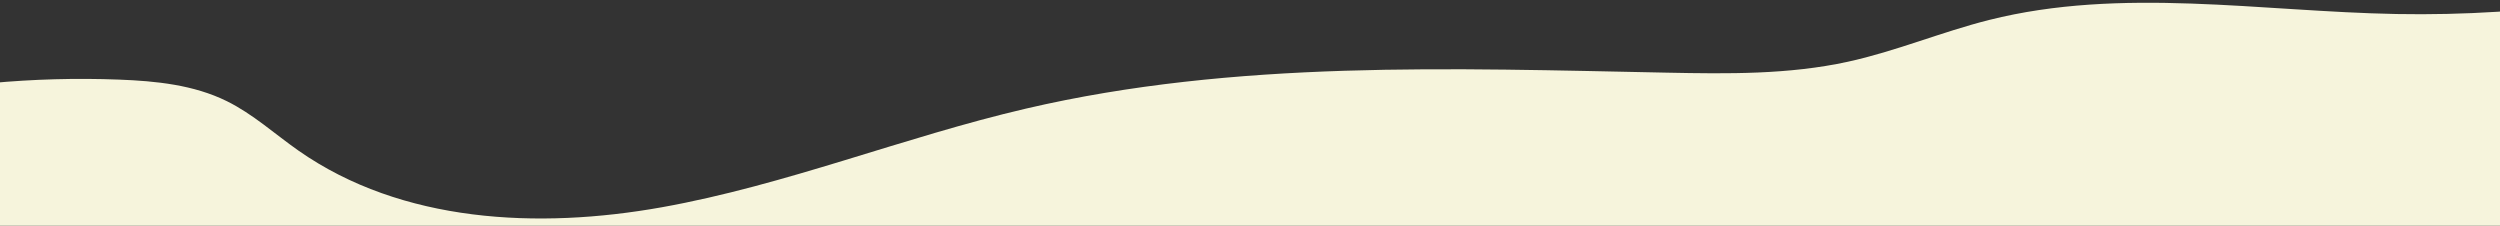 <?xml version="1.0" encoding="UTF-8"?> <svg xmlns="http://www.w3.org/2000/svg" xmlns:xlink="http://www.w3.org/1999/xlink" id="Lager_1" data-name="Lager 1" viewBox="0 0 388.78 35.1"><rect x="0" y="0" width="388.78" height="35.1" fill="#333333" stroke="none"/><defs><style> .cls-1 { fill: none; } .cls-1, .cls-2 { stroke-width: 0px; } .cls-3 { clip-path: url(#clippath-1); } .cls-4 { clip-path: url(#clippath); } .cls-2 { fill: #f6f4dc; } </style><clipPath id="clippath"><rect class="cls-1" width="388.78" height="35.1"></rect></clipPath><clipPath id="clippath-1"><rect class="cls-1" x="-31.73" width="445" height="88.86"></rect></clipPath></defs><g class="cls-4"><g class="cls-3"><path id="Path_201" data-name="Path 201" class="cls-2" d="M-31.47,26.28c-1.63-5.2,4.97-8.96,10.28-10.18,13.01-2.98,26.36-4.23,39.7-3.72,5.74.22,11.61.81,16.76,3.35,4.06,2,7.46,5.11,11.17,7.71,16.04,11.21,37.23,12.24,56.49,8.79,19.26-3.45,37.57-10.9,56.62-15.34,32.51-7.58,66.33-6.25,99.7-5.59,9.41.19,18.93.31,28.12-1.7,7.47-1.63,14.57-4.64,21.98-6.5,20.56-5.17,42.15-1.31,63.35-.92,10.48.19,20.95-.47,31.32-1.98,2.03-.3,4.46-.49,5.79,1.08.74,1.11,1.09,2.43,1.01,3.76.8,18.91,1.6,37.82,2.4,56.74.09,2.19.14,4.55-1.1,6.36s-3.49,2.64-5.59,3.31c-43.92,14.1-90.69,16.15-136.81,16.97-97.05,1.72-194.12-1.5-290.84-9.66-1.96-.17-4.06-.39-5.55-1.67-1.78-1.54-2.15-4.11-2.41-6.46-1.49-13.81-.92-30.51-2.41-44.33"></path></g></g></svg> 